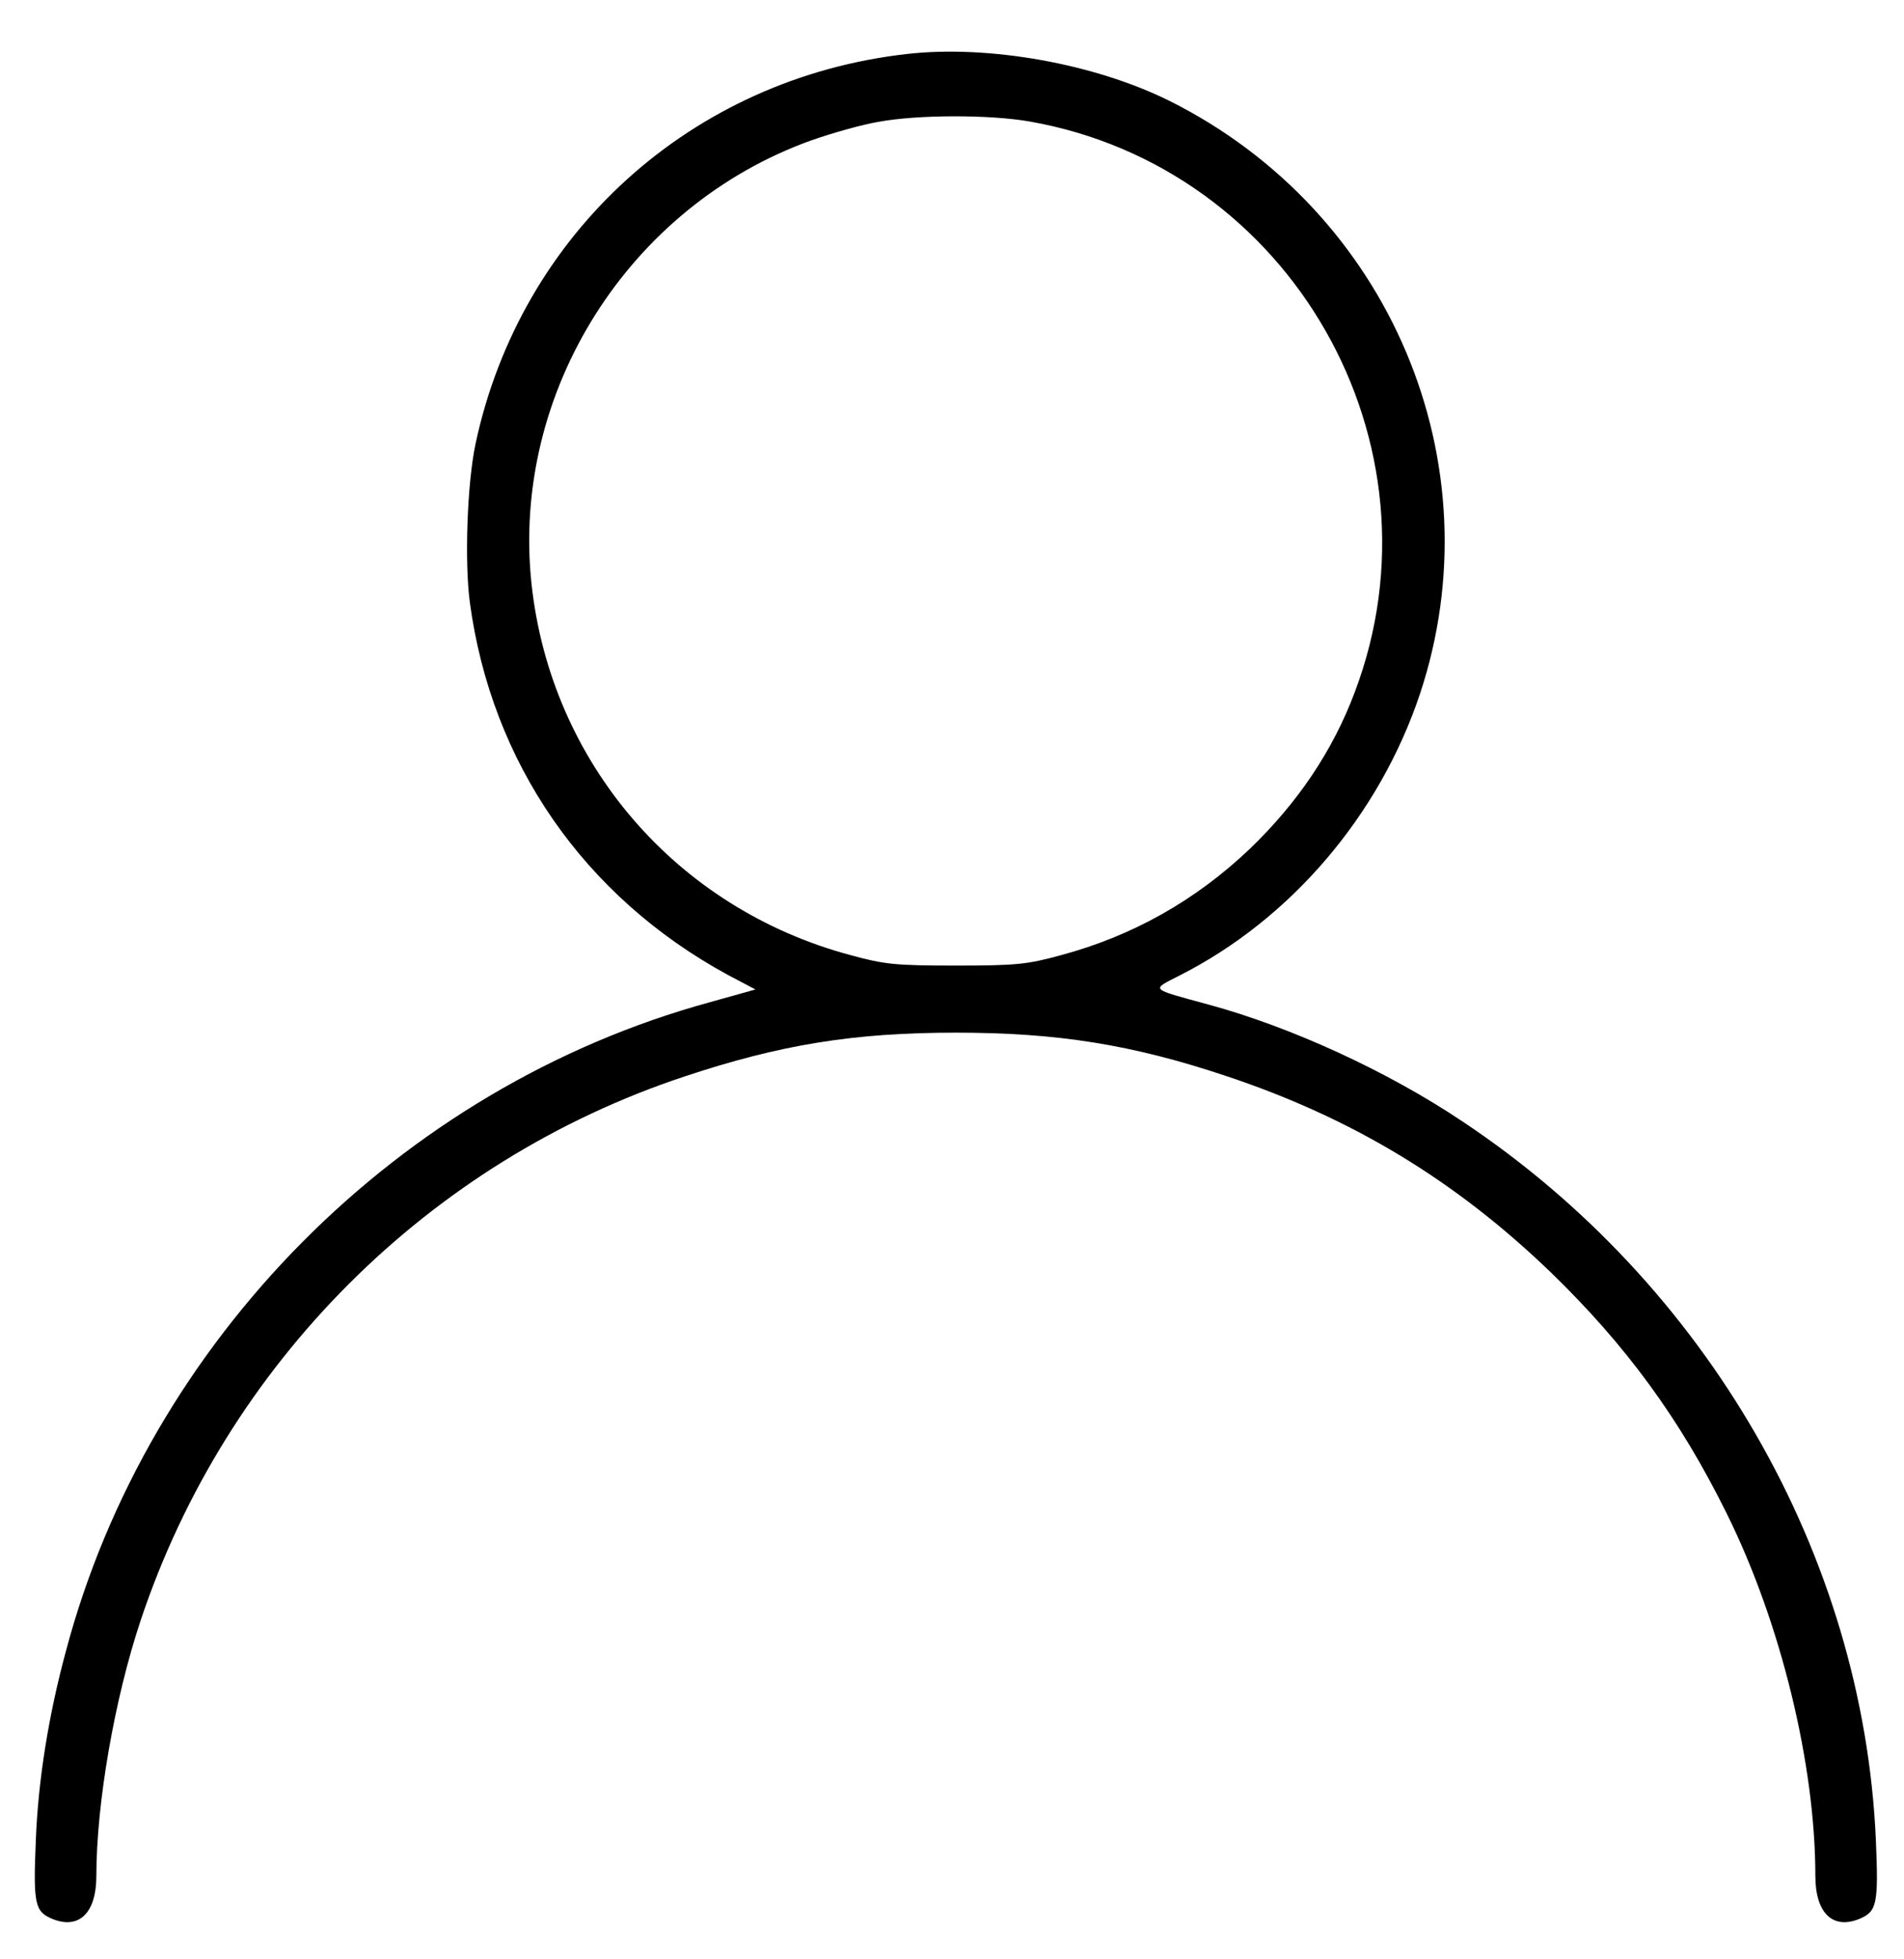 <?xml version="1.0" encoding="UTF-8"?> <!-- Generator: Adobe Illustrator 25.1.0, SVG Export Plug-In . SVG Version: 6.00 Build 0) --> <svg xmlns="http://www.w3.org/2000/svg" xmlns:xlink="http://www.w3.org/1999/xlink" version="1.1" id="Calque_1" x="0px" y="0px" viewBox="0 0 494 508" style="enable-background:new 0 0 494 508;" xml:space="preserve"> <g transform="translate(0,700) scale(0.1,-0.1)"> <path d="M2353,6860c-558-63-1002-464-1119-1010c-22-103-29-306-15-412c56-416,296-763,669-966l72-38l-118-33 c-805-220-1457-877-1671-1683c-45-166-72-335-78-489c-7-166-3-186,42-205c70-29,115,15,115,111c0,188,47,459,115,663 c222,665,747,1190,1410,1410c249,83,440,114,705,114c264,0,457-31,700-112c328-109,596-271,844-510c195-189,335-380,456-625 c140-282,230-650,230-940c0-96,45-140,115-111c45,19,49,39,42,205c-33,738-438,1441-1073,1863c-194,130-445,245-659,303 c-154,42-149,37-75,75c289,146,519,416,624,730c199,598-77,1252-649,1538C2840,6835,2565,6884,2353,6860z M2671,6685 c679-119,1088-835,844-1480c-57-152-148-287-273-407c-140-133-303-225-489-275c-88-24-115-27-273-27s-185,3-273,27 c-453,121-778,500-828,963c-53,497,252,980,726,1150c54,19,132,41,174,48C2381,6703,2568,6703,2671,6685z"></path> </g> </svg> 